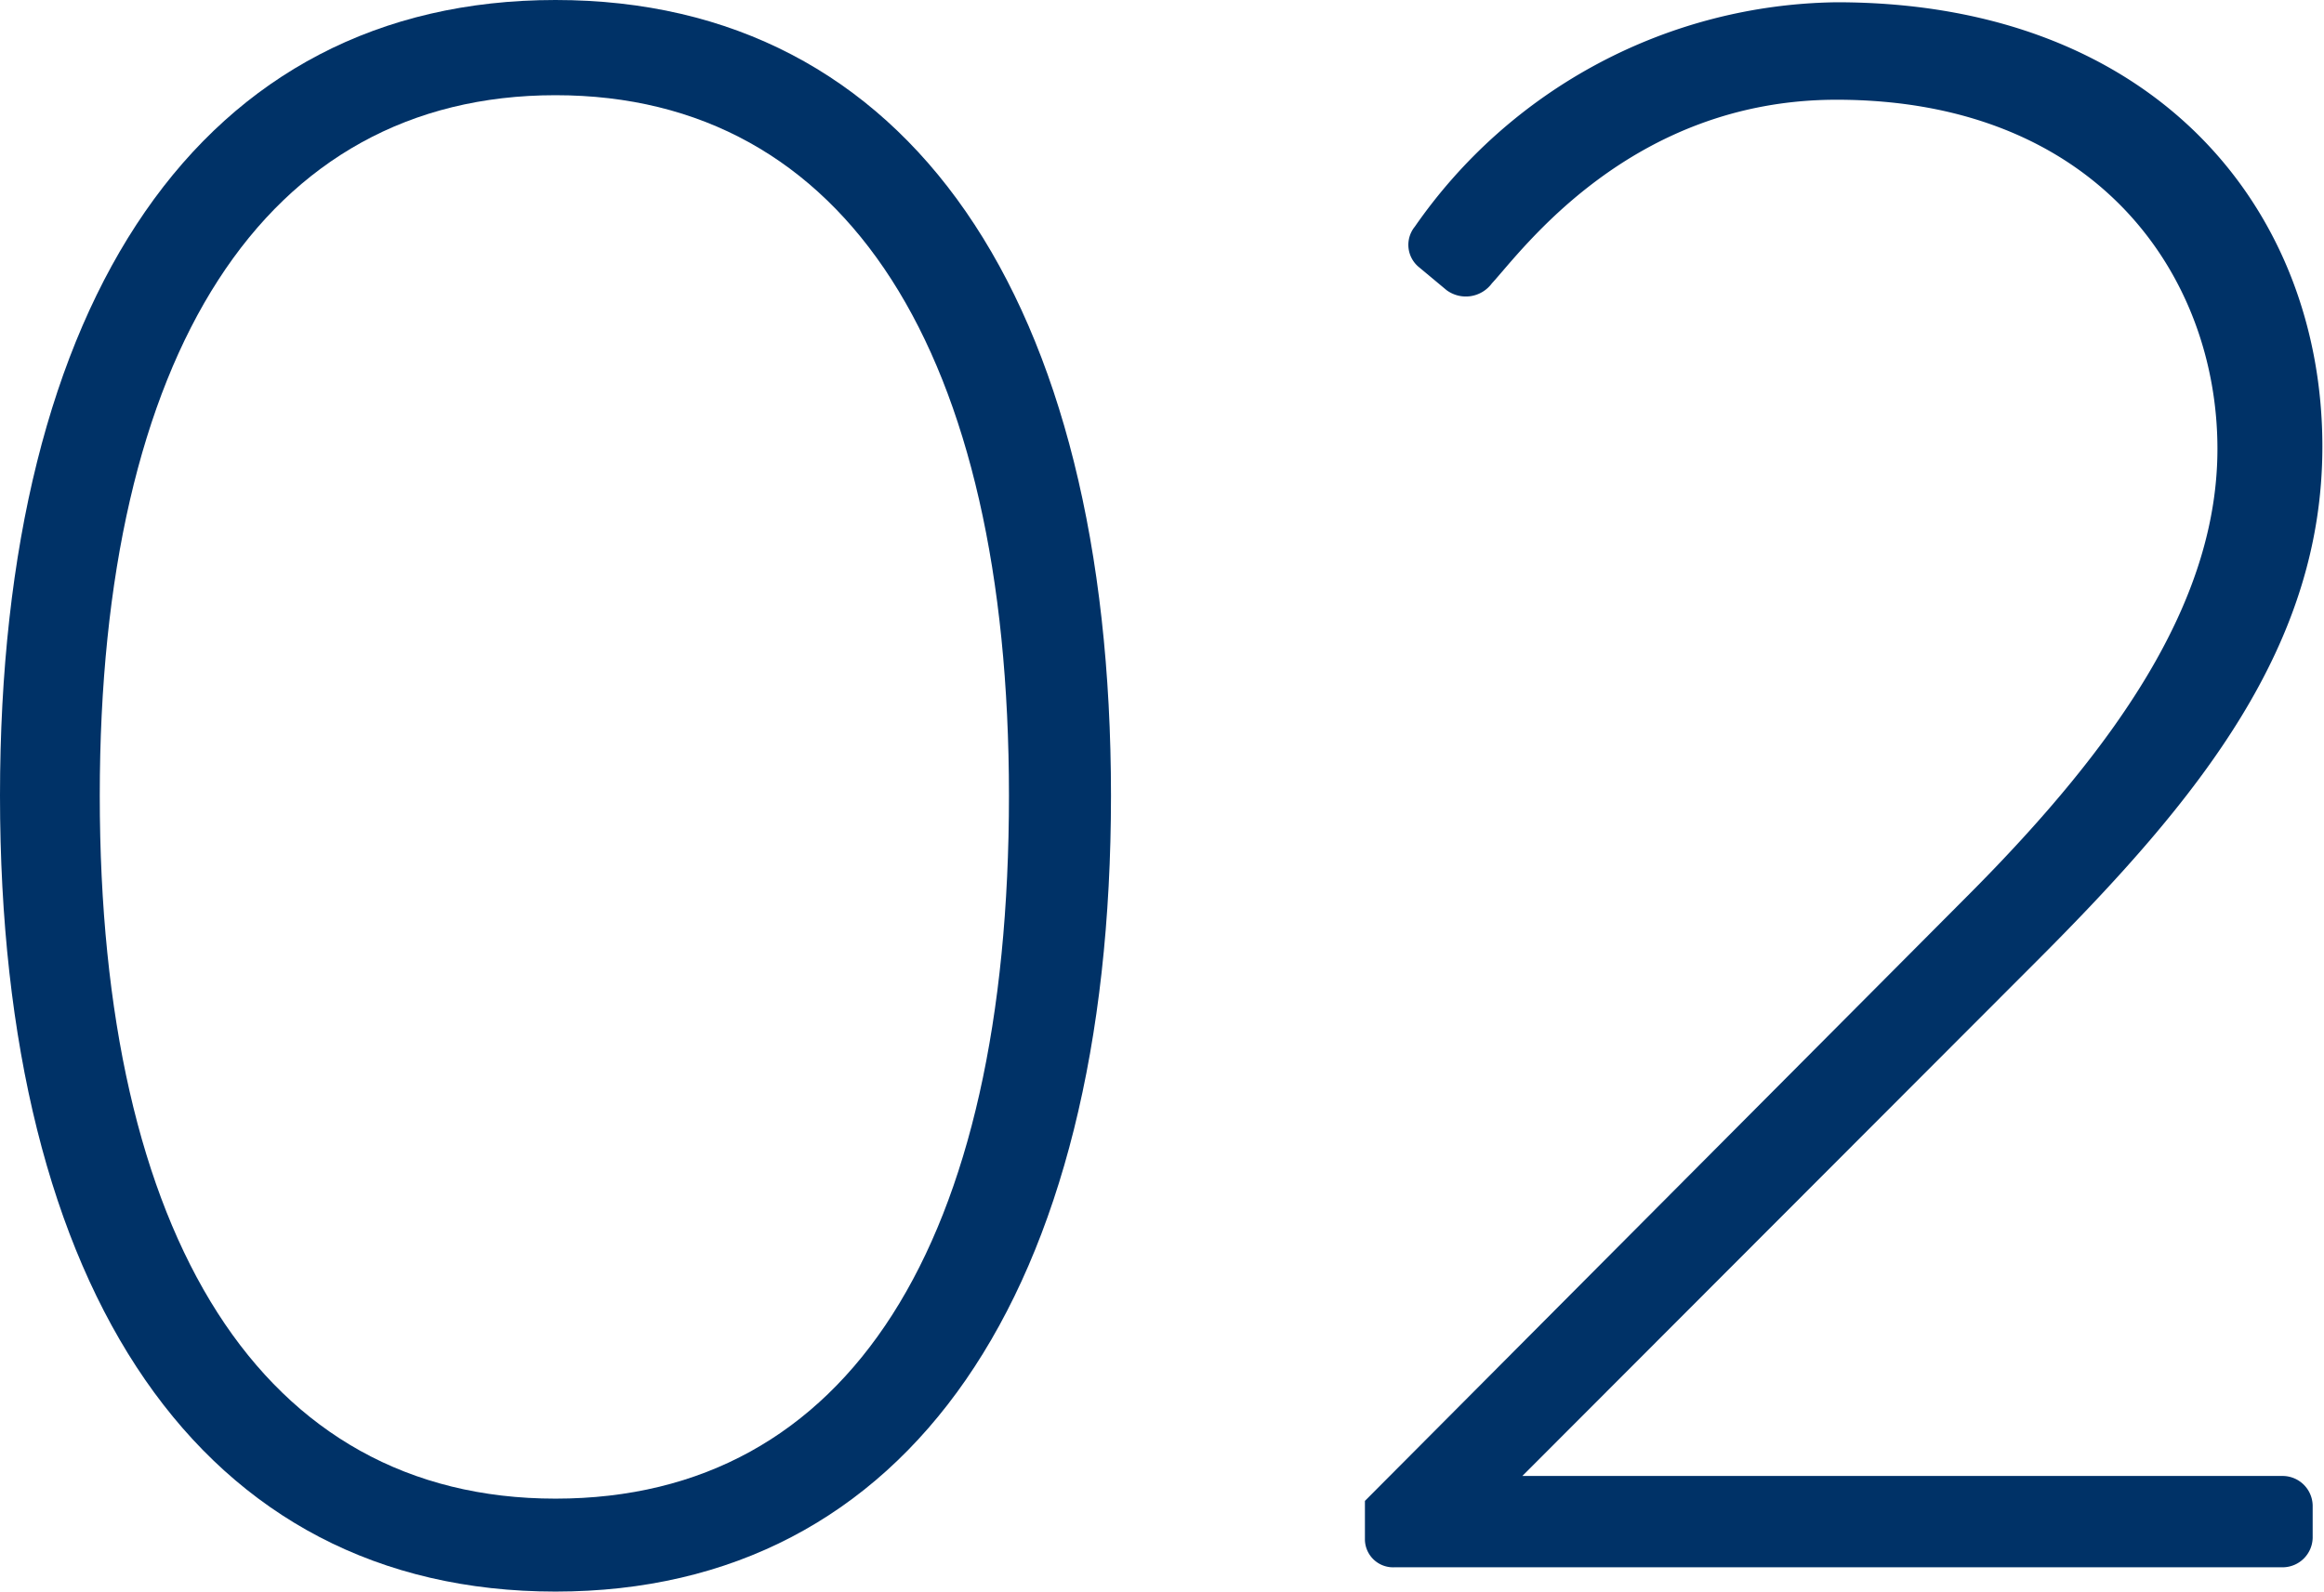<svg xmlns="http://www.w3.org/2000/svg" viewBox="0 0 71.75 49.15"><defs><style>.cls-1{fill:#003267;}</style></defs><g id="レイヤー_2" data-name="レイヤー 2"><g id="_1" data-name="1"><path class="cls-1" d="M0,24.57C0,9.24,6.23,0,17.15,0S34.3,9.24,34.3,24.57,28.07,49.15,17.15,49.15,0,39.9,0,24.57Zm31.15,0c0-13.65-5-21.63-14-21.63s-14.07,8-14.07,21.63,5,21.71,14.07,21.71S31.15,38.36,31.15,24.57Z"/><path class="cls-1" d="M42.14,46.35,60.69,27.72c4.9-4.9,7.77-9.31,7.77-13.86,0-5.32-3.71-10.78-11.76-10.78-6.37,0-9.73,4.69-10.64,5.67a1,1,0,0,1-1.4.21l-.84-.7A.89.89,0,0,1,43.68,7,16.1,16.1,0,0,1,56.7.07c9.87,0,15,6.44,15,13.72,0,6.16-3.78,10.85-8.82,15.89L47,45.58H70.49a.93.93,0,0,1,.91.91v1a.93.93,0,0,1-.91.91H43.05a.87.87,0,0,1-.91-.84Z"/></g></g></svg>